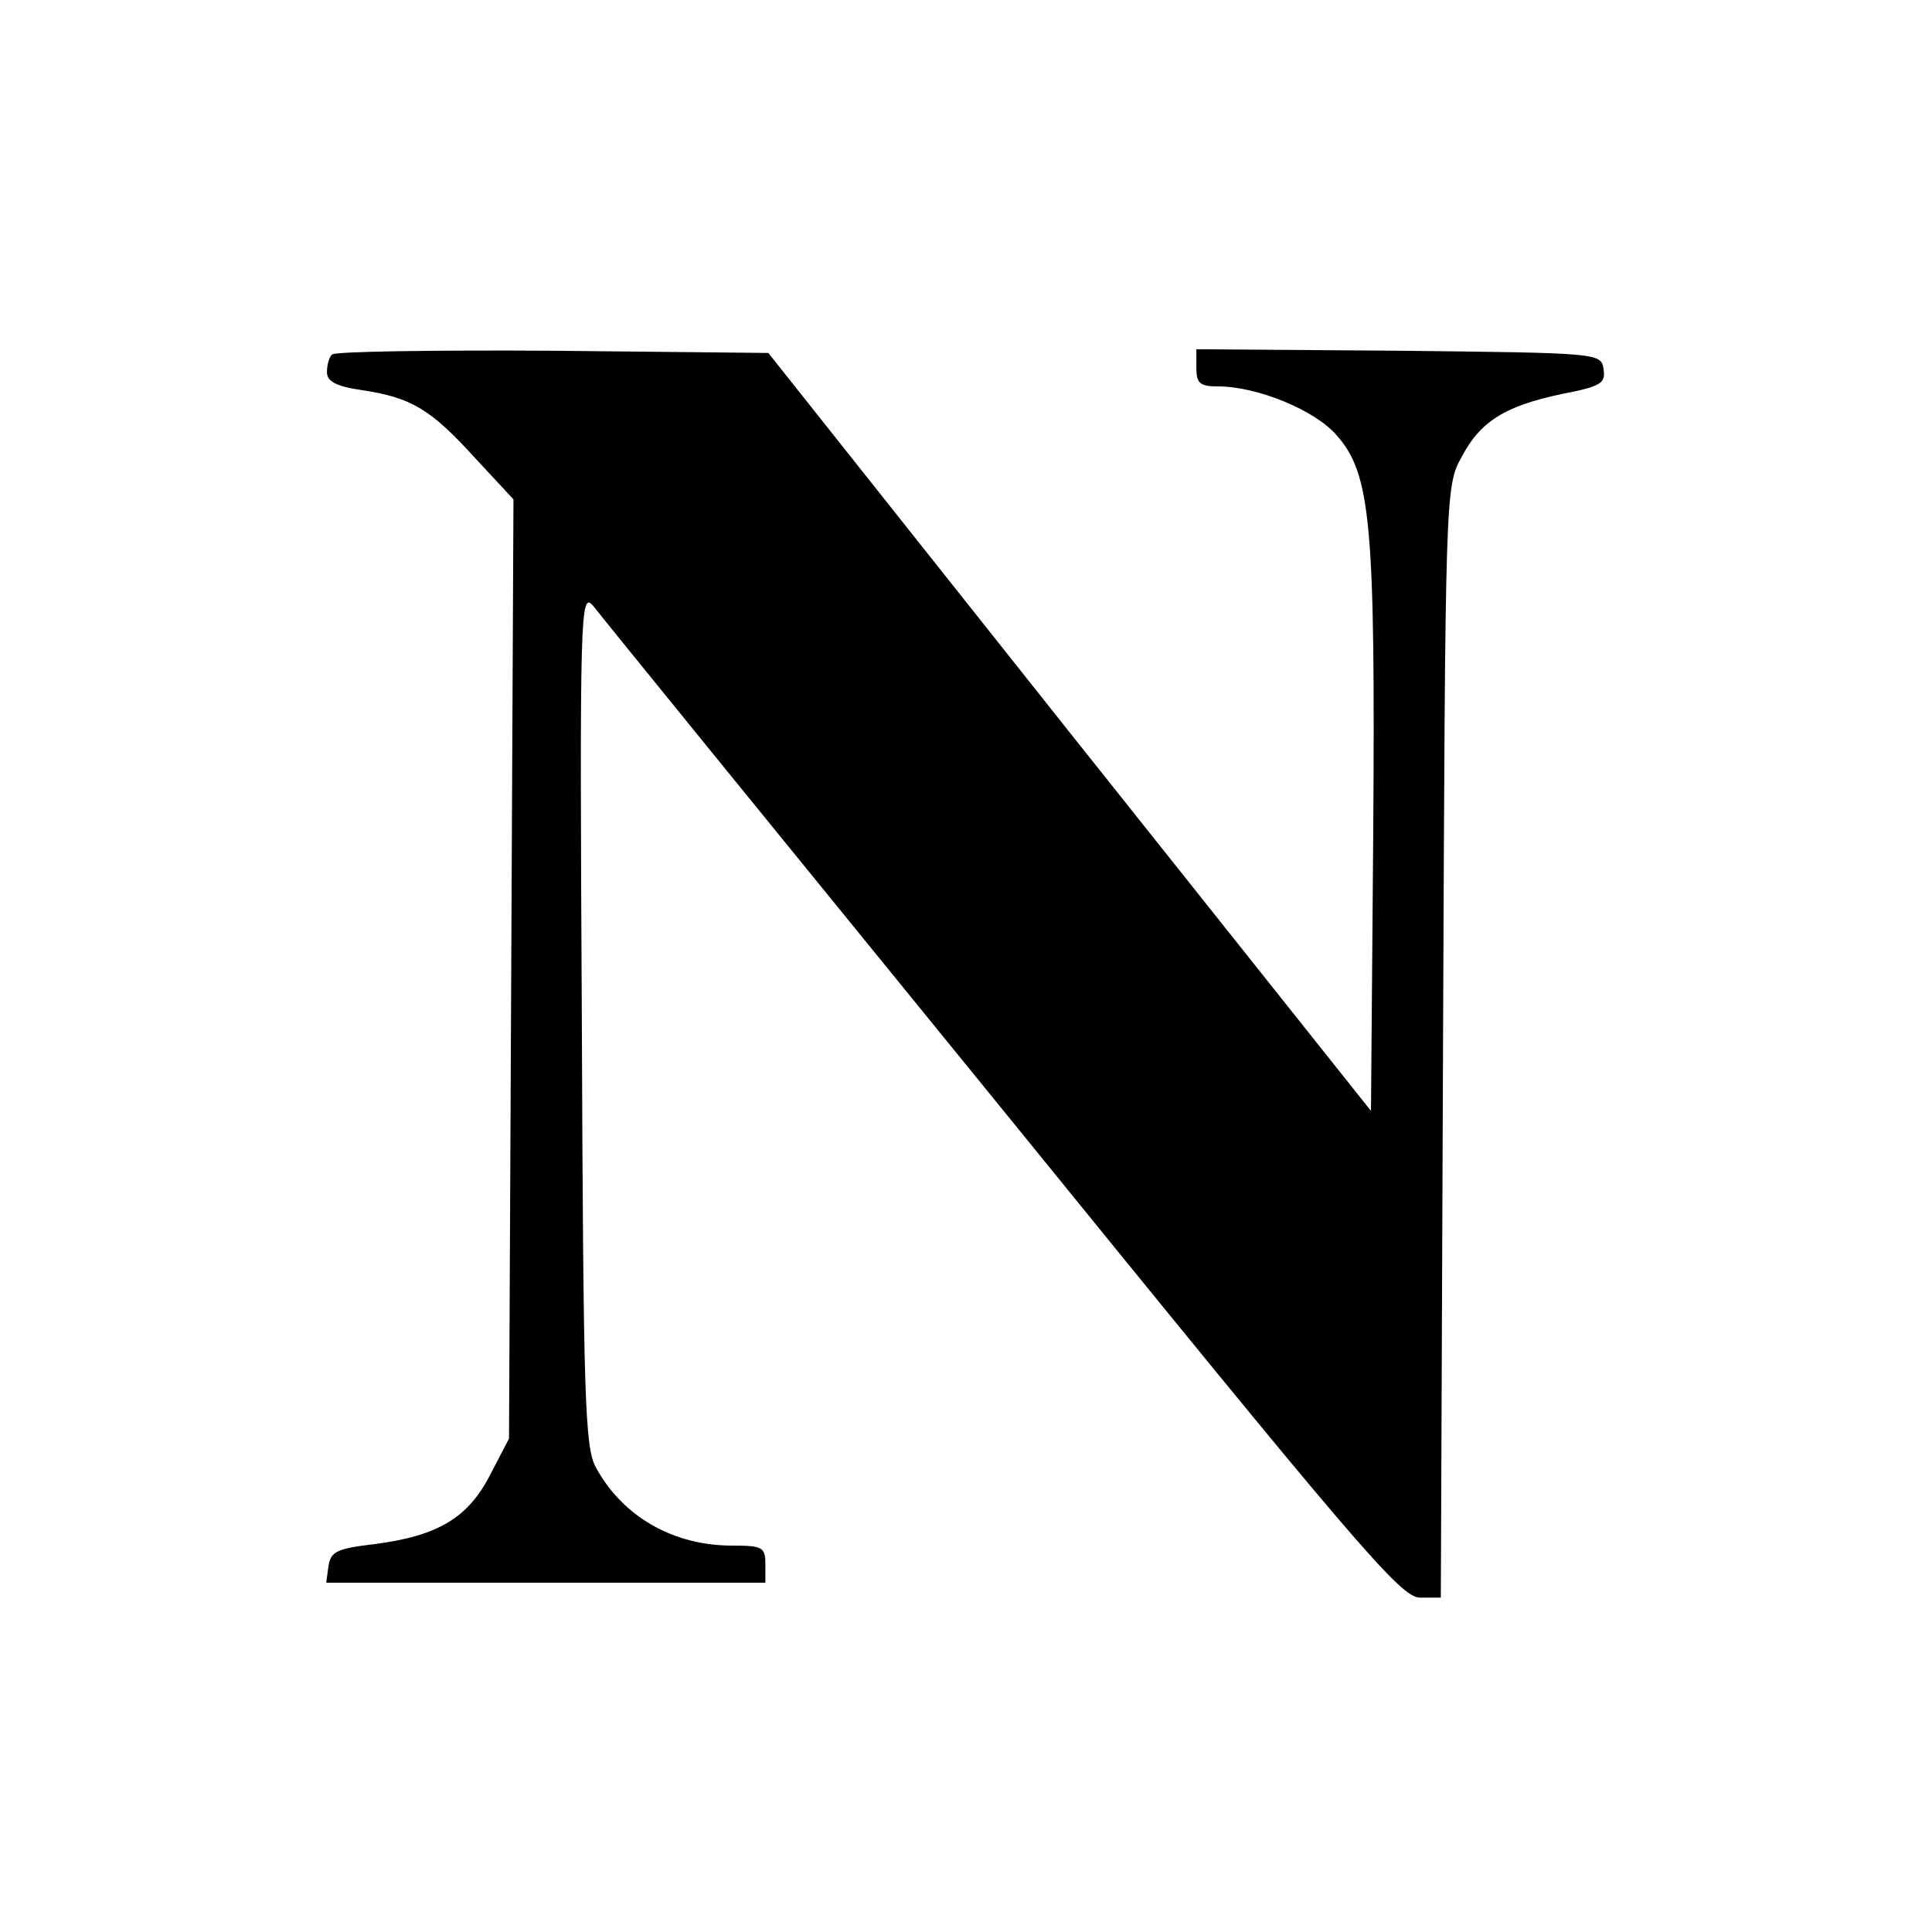<?xml version="1.0" standalone="no"?>
<!DOCTYPE svg PUBLIC "-//W3C//DTD SVG 20010904//EN"
 "http://www.w3.org/TR/2001/REC-SVG-20010904/DTD/svg10.dtd">
<svg version="1.0" xmlns="http://www.w3.org/2000/svg"
 width="260pt" height="260pt" viewBox="0 0 260 260"
 preserveAspectRatio="xMidYMid meet">
<g transform="translate(0,260) scale(0.1,-0.1)"
fill="#000000" stroke="none">
<path d="M447 2123 c-4 -3 -7 -14 -7 -24 0 -12 12 -19 47 -24 66 -10 92 -25
152 -91 l52 -56 -3 -632 -3 -632 -25 -48 c-30 -59 -71 -83 -156 -94 -51 -6
-59 -10 -62 -30 l-3 -22 295 0 296 0 0 25 c0 23 -4 25 -45 25 -79 0 -147 39
-183 105 -15 27 -17 92 -19 605 -3 548 -2 574 15 555 9 -12 257 -317 551 -678
479 -590 536 -657 562 -657 l28 0 3 748 c3 743 3 747 25 787 25 48 59 69 136
85 51 10 58 14 55 33 -3 22 -5 22 -275 25 l-273 2 0 -25 c0 -21 5 -25 29 -25
53 0 131 -32 160 -66 46 -52 52 -120 49 -539 l-3 -370 -406 510 -405 510 -290
3 c-160 1 -293 -1 -297 -5z"/>
</g>
</svg>
